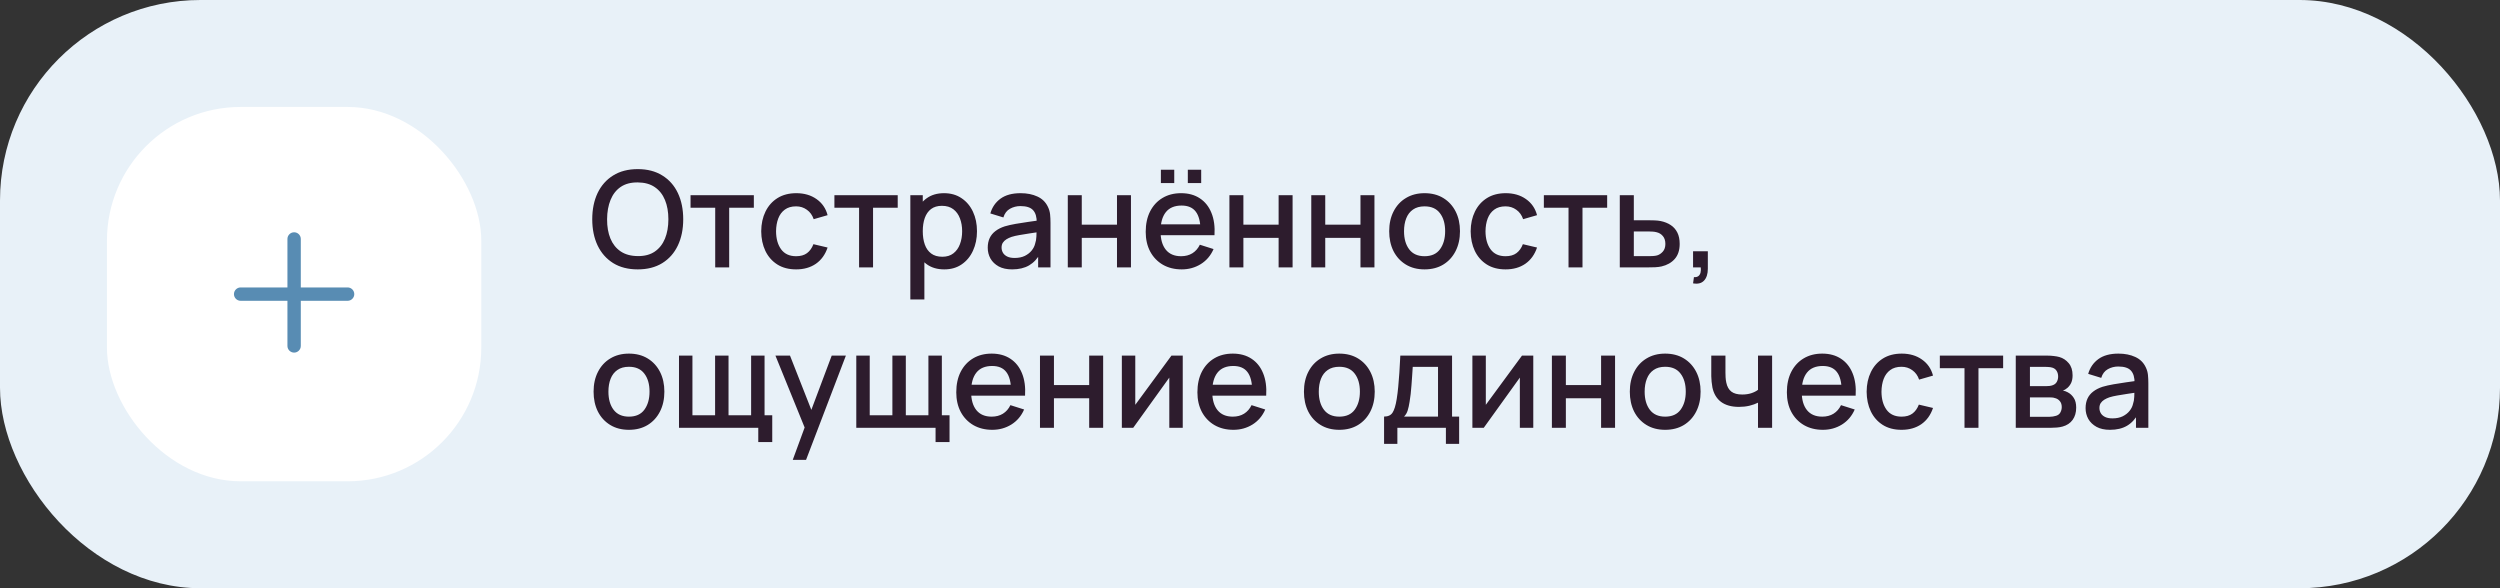 <?xml version="1.0" encoding="UTF-8"?> <svg xmlns="http://www.w3.org/2000/svg" width="374" height="88" viewBox="0 0 374 88" fill="none"><rect x="0" y="0" width="374" height="88" fill="#333333" stroke="none"/> <rect width="374" height="88" rx="30" fill="#E8F1F8"></rect> <rect x="16" y="16" width="56" height="56" rx="20" fill="white"></rect> <path fill-rule="evenodd" clip-rule="evenodd" d="M45 35.75C45 35.198 44.552 34.75 44 34.75C43.448 34.75 43 35.198 43 35.75V43H36C35.448 43 35 43.448 35 44C35 44.552 35.448 45 36 45H43V51.75C43 52.302 43.448 52.75 44 52.75C44.552 52.75 45 52.302 45 51.75V45H52C52.552 45 53 44.552 53 44C53 43.448 52.552 43 52 43H45V35.75Z" fill="#588CB3"></path> <path d="M95.41 40.3C93.97 40.3 92.743 39.987 91.73 39.36C90.717 38.727 89.94 37.847 89.4 36.72C88.867 35.593 88.6 34.287 88.6 32.8C88.6 31.313 88.867 30.007 89.4 28.88C89.94 27.753 90.717 26.877 91.73 26.25C92.743 25.617 93.97 25.3 95.41 25.3C96.843 25.3 98.067 25.617 99.08 26.25C100.1 26.877 100.877 27.753 101.41 28.88C101.943 30.007 102.21 31.313 102.21 32.8C102.21 34.287 101.943 35.593 101.41 36.72C100.877 37.847 100.1 38.727 99.08 39.36C98.067 39.987 96.843 40.3 95.41 40.3ZM95.41 38.31C96.43 38.323 97.277 38.1 97.95 37.64C98.63 37.173 99.14 36.527 99.48 35.7C99.82 34.867 99.99 33.9 99.99 32.8C99.99 31.7 99.82 30.74 99.48 29.92C99.14 29.093 98.63 28.45 97.95 27.99C97.277 27.53 96.43 27.297 95.41 27.29C94.39 27.277 93.54 27.5 92.86 27.96C92.187 28.42 91.68 29.067 91.34 29.9C91 30.733 90.827 31.7 90.82 32.8C90.813 33.9 90.98 34.863 91.32 35.69C91.66 36.51 92.17 37.15 92.85 37.61C93.537 38.07 94.39 38.303 95.41 38.31ZM106.995 40V31.08H103.305V29.2H112.775V31.08H109.085V40H106.995ZM119.098 40.3C117.991 40.3 117.051 40.053 116.278 39.56C115.505 39.067 114.911 38.39 114.498 37.53C114.091 36.67 113.885 35.693 113.878 34.6C113.885 33.487 114.098 32.503 114.518 31.65C114.938 30.79 115.538 30.117 116.318 29.63C117.098 29.143 118.035 28.9 119.128 28.9C120.308 28.9 121.315 29.193 122.148 29.78C122.988 30.367 123.541 31.17 123.808 32.19L121.728 32.79C121.521 32.183 121.181 31.713 120.708 31.38C120.241 31.04 119.705 30.87 119.098 30.87C118.411 30.87 117.848 31.033 117.408 31.36C116.968 31.68 116.641 32.12 116.428 32.68C116.215 33.24 116.105 33.88 116.098 34.6C116.105 35.713 116.358 36.613 116.858 37.3C117.365 37.987 118.111 38.33 119.098 38.33C119.771 38.33 120.315 38.177 120.728 37.87C121.148 37.557 121.468 37.11 121.688 36.53L123.808 37.03C123.455 38.083 122.871 38.893 122.058 39.46C121.245 40.02 120.258 40.3 119.098 40.3ZM128.518 40V31.08H124.828V29.2H134.298V31.08H130.608V40H128.518ZM141.267 40.3C140.234 40.3 139.367 40.05 138.667 39.55C137.967 39.043 137.437 38.36 137.077 37.5C136.717 36.64 136.537 35.67 136.537 34.59C136.537 33.51 136.714 32.54 137.067 31.68C137.427 30.82 137.954 30.143 138.647 29.65C139.347 29.15 140.207 28.9 141.227 28.9C142.24 28.9 143.114 29.15 143.847 29.65C144.587 30.143 145.157 30.82 145.557 31.68C145.957 32.533 146.157 33.503 146.157 34.59C146.157 35.67 145.957 36.643 145.557 37.51C145.164 38.37 144.6 39.05 143.867 39.55C143.14 40.05 142.274 40.3 141.267 40.3ZM136.187 44.8V29.2H138.047V36.97H138.287V44.8H136.187ZM140.977 38.41C141.644 38.41 142.194 38.24 142.627 37.9C143.067 37.56 143.394 37.103 143.607 36.53C143.827 35.95 143.937 35.303 143.937 34.59C143.937 33.883 143.827 33.243 143.607 32.67C143.394 32.097 143.064 31.64 142.617 31.3C142.17 30.96 141.6 30.79 140.907 30.79C140.254 30.79 139.714 30.95 139.287 31.27C138.867 31.59 138.554 32.037 138.347 32.61C138.147 33.183 138.047 33.843 138.047 34.59C138.047 35.337 138.147 35.997 138.347 36.57C138.547 37.143 138.864 37.593 139.297 37.92C139.73 38.247 140.29 38.41 140.977 38.41ZM151.415 40.3C150.615 40.3 149.945 40.153 149.405 39.86C148.865 39.56 148.455 39.167 148.175 38.68C147.902 38.187 147.765 37.647 147.765 37.06C147.765 36.513 147.862 36.033 148.055 35.62C148.248 35.207 148.535 34.857 148.915 34.57C149.295 34.277 149.762 34.04 150.315 33.86C150.795 33.72 151.338 33.597 151.945 33.49C152.552 33.383 153.188 33.283 153.855 33.19C154.528 33.097 155.195 33.003 155.855 32.91L155.095 33.33C155.108 32.483 154.928 31.857 154.555 31.45C154.188 31.037 153.555 30.83 152.655 30.83C152.088 30.83 151.568 30.963 151.095 31.23C150.622 31.49 150.292 31.923 150.105 32.53L148.155 31.93C148.422 31.003 148.928 30.267 149.675 29.72C150.428 29.173 151.428 28.9 152.675 28.9C153.642 28.9 154.482 29.067 155.195 29.4C155.915 29.727 156.442 30.247 156.775 30.96C156.948 31.313 157.055 31.687 157.095 32.08C157.135 32.473 157.155 32.897 157.155 33.35V40H155.305V37.53L155.665 37.85C155.218 38.677 154.648 39.293 153.955 39.7C153.268 40.1 152.422 40.3 151.415 40.3ZM151.785 38.59C152.378 38.59 152.888 38.487 153.315 38.28C153.742 38.067 154.085 37.797 154.345 37.47C154.605 37.143 154.775 36.803 154.855 36.45C154.968 36.13 155.032 35.77 155.045 35.37C155.065 34.97 155.075 34.65 155.075 34.41L155.755 34.66C155.095 34.76 154.495 34.85 153.955 34.93C153.415 35.01 152.925 35.09 152.485 35.17C152.052 35.243 151.665 35.333 151.325 35.44C151.038 35.54 150.782 35.66 150.555 35.8C150.335 35.94 150.158 36.11 150.025 36.31C149.898 36.51 149.835 36.753 149.835 37.04C149.835 37.32 149.905 37.58 150.045 37.82C150.185 38.053 150.398 38.24 150.685 38.38C150.972 38.52 151.338 38.59 151.785 38.59ZM159.742 40V29.2H161.832V33.61H167.102V29.2H169.192V40H167.102V35.58H161.832V40H159.742ZM177.698 27.39V25.39H179.698V27.39H177.698ZM173.668 27.39V25.39H175.668V27.39H173.668ZM176.788 40.3C175.714 40.3 174.771 40.067 173.958 39.6C173.151 39.127 172.521 38.47 172.068 37.63C171.621 36.783 171.398 35.803 171.398 34.69C171.398 33.51 171.618 32.487 172.058 31.62C172.504 30.753 173.124 30.083 173.918 29.61C174.711 29.137 175.634 28.9 176.688 28.9C177.788 28.9 178.724 29.157 179.498 29.67C180.271 30.177 180.848 30.9 181.228 31.84C181.614 32.78 181.768 33.897 181.688 35.19H179.598V34.43C179.584 33.177 179.344 32.25 178.878 31.65C178.418 31.05 177.714 30.75 176.768 30.75C175.721 30.75 174.934 31.08 174.408 31.74C173.881 32.4 173.618 33.353 173.618 34.6C173.618 35.787 173.881 36.707 174.408 37.36C174.934 38.007 175.694 38.33 176.688 38.33C177.341 38.33 177.904 38.183 178.378 37.89C178.858 37.59 179.231 37.163 179.498 36.61L181.548 37.26C181.128 38.227 180.491 38.977 179.638 39.51C178.784 40.037 177.834 40.3 176.788 40.3ZM172.938 35.19V33.56H180.648V35.19H172.938ZM183.921 40V29.2H186.011V33.61H191.281V29.2H193.371V40H191.281V35.58H186.011V40H183.921ZM196.167 40V29.2H198.257V33.61H203.527V29.2H205.617V40H203.527V35.58H198.257V40H196.167ZM213.113 40.3C212.033 40.3 211.097 40.057 210.303 39.57C209.51 39.083 208.897 38.413 208.463 37.56C208.037 36.7 207.823 35.71 207.823 34.59C207.823 33.463 208.043 32.473 208.483 31.62C208.923 30.76 209.54 30.093 210.333 29.62C211.127 29.14 212.053 28.9 213.113 28.9C214.193 28.9 215.13 29.143 215.923 29.63C216.717 30.117 217.33 30.787 217.763 31.64C218.197 32.493 218.413 33.477 218.413 34.59C218.413 35.717 218.193 36.71 217.753 37.57C217.32 38.423 216.707 39.093 215.913 39.58C215.12 40.06 214.187 40.3 213.113 40.3ZM213.113 38.33C214.147 38.33 214.917 37.983 215.423 37.29C215.937 36.59 216.193 35.69 216.193 34.59C216.193 33.463 215.933 32.563 215.413 31.89C214.9 31.21 214.133 30.87 213.113 30.87C212.413 30.87 211.837 31.03 211.383 31.35C210.93 31.663 210.593 32.1 210.373 32.66C210.153 33.213 210.043 33.857 210.043 34.59C210.043 35.723 210.303 36.63 210.823 37.31C211.343 37.99 212.107 38.33 213.113 38.33ZM225.231 40.3C224.124 40.3 223.184 40.053 222.411 39.56C221.638 39.067 221.044 38.39 220.631 37.53C220.224 36.67 220.018 35.693 220.011 34.6C220.018 33.487 220.231 32.503 220.651 31.65C221.071 30.79 221.671 30.117 222.451 29.63C223.231 29.143 224.168 28.9 225.261 28.9C226.441 28.9 227.448 29.193 228.281 29.78C229.121 30.367 229.674 31.17 229.941 32.19L227.861 32.79C227.654 32.183 227.314 31.713 226.841 31.38C226.374 31.04 225.838 30.87 225.231 30.87C224.544 30.87 223.981 31.033 223.541 31.36C223.101 31.68 222.774 32.12 222.561 32.68C222.348 33.24 222.238 33.88 222.231 34.6C222.238 35.713 222.491 36.613 222.991 37.3C223.498 37.987 224.244 38.33 225.231 38.33C225.904 38.33 226.448 38.177 226.861 37.87C227.281 37.557 227.601 37.11 227.821 36.53L229.941 37.03C229.588 38.083 229.004 38.893 228.191 39.46C227.378 40.02 226.391 40.3 225.231 40.3ZM234.651 40V31.08H230.961V29.2H240.431V31.08H236.741V40H234.651ZM242.32 40V29.2H244.42V32.95H246.55C246.856 32.95 247.183 32.957 247.53 32.97C247.883 32.983 248.186 33.017 248.44 33.07C249.02 33.19 249.52 33.39 249.94 33.67C250.366 33.95 250.696 34.323 250.93 34.79C251.163 35.25 251.28 35.817 251.28 36.49C251.28 37.43 251.033 38.18 250.54 38.74C250.053 39.293 249.393 39.667 248.56 39.86C248.293 39.92 247.976 39.96 247.61 39.98C247.25 39.993 246.92 40 246.62 40H242.32ZM244.42 38.32H246.74C246.906 38.32 247.096 38.313 247.31 38.3C247.523 38.287 247.72 38.257 247.9 38.21C248.22 38.117 248.506 37.927 248.76 37.64C249.013 37.353 249.14 36.97 249.14 36.49C249.14 35.997 249.013 35.603 248.76 35.31C248.513 35.017 248.2 34.827 247.82 34.74C247.64 34.693 247.456 34.663 247.27 34.65C247.083 34.637 246.906 34.63 246.74 34.63H244.42V38.32ZM253.282 42.39L253.412 41.46C253.699 41.48 253.922 41.427 254.082 41.3C254.242 41.173 254.349 40.997 254.402 40.77C254.455 40.543 254.465 40.287 254.432 40H253.282V37.59H255.492V40.2C255.492 40.987 255.302 41.58 254.922 41.98C254.549 42.38 254.002 42.517 253.282 42.39ZM94.09 64.3C93.01 64.3 92.073 64.057 91.28 63.57C90.487 63.083 89.873 62.413 89.44 61.56C89.013 60.7 88.8 59.71 88.8 58.59C88.8 57.463 89.02 56.473 89.46 55.62C89.9 54.76 90.517 54.093 91.31 53.62C92.103 53.14 93.03 52.9 94.09 52.9C95.17 52.9 96.107 53.143 96.9 53.63C97.693 54.117 98.307 54.787 98.74 55.64C99.173 56.493 99.39 57.477 99.39 58.59C99.39 59.717 99.17 60.71 98.73 61.57C98.297 62.423 97.683 63.093 96.89 63.58C96.097 64.06 95.163 64.3 94.09 64.3ZM94.09 62.33C95.123 62.33 95.893 61.983 96.4 61.29C96.913 60.59 97.17 59.69 97.17 58.59C97.17 57.463 96.91 56.563 96.39 55.89C95.877 55.21 95.11 54.87 94.09 54.87C93.39 54.87 92.813 55.03 92.36 55.35C91.907 55.663 91.57 56.1 91.35 56.66C91.13 57.213 91.02 57.857 91.02 58.59C91.02 59.723 91.28 60.63 91.8 61.31C92.32 61.99 93.083 62.33 94.09 62.33ZM113.438 66.13V64H101.578V53.2H103.588V62.12H106.978V53.2H108.988V62.12H112.368V53.2H114.378V62.12H115.528V66.13H113.438ZM118.594 68.8L120.684 63.11L120.714 64.79L116.004 53.2H118.184L121.704 62.15H121.064L124.424 53.2H126.544L120.584 68.8H118.594ZM139.961 66.13V64H128.101V53.2H130.111V62.12H133.501V53.2H135.511V62.12H138.891V53.2H140.901V62.12H142.051V66.13H139.961ZM148.448 64.3C147.374 64.3 146.431 64.067 145.618 63.6C144.811 63.127 144.181 62.47 143.728 61.63C143.281 60.783 143.058 59.803 143.058 58.69C143.058 57.51 143.278 56.487 143.718 55.62C144.164 54.753 144.784 54.083 145.578 53.61C146.371 53.137 147.294 52.9 148.348 52.9C149.448 52.9 150.384 53.157 151.158 53.67C151.931 54.177 152.508 54.9 152.888 55.84C153.274 56.78 153.428 57.897 153.348 59.19H151.258V58.43C151.244 57.177 151.004 56.25 150.538 55.65C150.078 55.05 149.374 54.75 148.428 54.75C147.381 54.75 146.594 55.08 146.068 55.74C145.541 56.4 145.278 57.353 145.278 58.6C145.278 59.787 145.541 60.707 146.068 61.36C146.594 62.007 147.354 62.33 148.348 62.33C149.001 62.33 149.564 62.183 150.038 61.89C150.518 61.59 150.891 61.163 151.158 60.61L153.208 61.26C152.788 62.227 152.151 62.977 151.298 63.51C150.444 64.037 149.494 64.3 148.448 64.3ZM144.598 59.19V57.56H152.308V59.19H144.598ZM155.581 64V53.2H157.671V57.61H162.941V53.2H165.031V64H162.941V59.58H157.671V64H155.581ZM176.938 53.2V64H174.928V56.49L169.528 64H167.828V53.2H169.838V60.56L175.248 53.2H176.938ZM184.522 64.3C183.449 64.3 182.505 64.067 181.692 63.6C180.885 63.127 180.255 62.47 179.802 61.63C179.355 60.783 179.132 59.803 179.132 58.69C179.132 57.51 179.352 56.487 179.792 55.62C180.239 54.753 180.859 54.083 181.652 53.61C182.445 53.137 183.369 52.9 184.422 52.9C185.522 52.9 186.459 53.157 187.232 53.67C188.005 54.177 188.582 54.9 188.962 55.84C189.349 56.78 189.502 57.897 189.422 59.19H187.332V58.43C187.319 57.177 187.079 56.25 186.612 55.65C186.152 55.05 185.449 54.75 184.502 54.75C183.455 54.75 182.669 55.08 182.142 55.74C181.615 56.4 181.352 57.353 181.352 58.6C181.352 59.787 181.615 60.707 182.142 61.36C182.669 62.007 183.429 62.33 184.422 62.33C185.075 62.33 185.639 62.183 186.112 61.89C186.592 61.59 186.965 61.163 187.232 60.61L189.282 61.26C188.862 62.227 188.225 62.977 187.372 63.51C186.519 64.037 185.569 64.3 184.522 64.3ZM180.672 59.19V57.56H188.382V59.19H180.672ZM200.36 64.3C199.28 64.3 198.343 64.057 197.55 63.57C196.756 63.083 196.143 62.413 195.71 61.56C195.283 60.7 195.07 59.71 195.07 58.59C195.07 57.463 195.29 56.473 195.73 55.62C196.17 54.76 196.786 54.093 197.58 53.62C198.373 53.14 199.3 52.9 200.36 52.9C201.44 52.9 202.376 53.143 203.17 53.63C203.963 54.117 204.576 54.787 205.01 55.64C205.443 56.493 205.66 57.477 205.66 58.59C205.66 59.717 205.44 60.71 205 61.57C204.566 62.423 203.953 63.093 203.16 63.58C202.366 64.06 201.433 64.3 200.36 64.3ZM200.36 62.33C201.393 62.33 202.163 61.983 202.67 61.29C203.183 60.59 203.44 59.69 203.44 58.59C203.44 57.463 203.18 56.563 202.66 55.89C202.146 55.21 201.38 54.87 200.36 54.87C199.66 54.87 199.083 55.03 198.63 55.35C198.176 55.663 197.84 56.1 197.62 56.66C197.4 57.213 197.29 57.857 197.29 58.59C197.29 59.723 197.55 60.63 198.07 61.31C198.59 61.99 199.353 62.33 200.36 62.33ZM207.057 66.4V62.32C207.65 62.32 208.074 62.123 208.327 61.73C208.587 61.33 208.794 60.653 208.947 59.7C209.04 59.12 209.117 58.503 209.177 57.85C209.244 57.197 209.3 56.49 209.347 55.73C209.394 54.963 209.44 54.12 209.487 53.2H217.227V62.32H218.287V66.4H216.307V64H209.047V66.4H207.057ZM210.047 62.32H215.127V54.88H211.347C211.32 55.32 211.29 55.773 211.257 56.24C211.23 56.707 211.197 57.17 211.157 57.63C211.124 58.09 211.084 58.53 211.037 58.95C210.99 59.37 210.937 59.75 210.877 60.09C210.797 60.617 210.7 61.057 210.587 61.41C210.48 61.763 210.3 62.067 210.047 62.32ZM229.379 53.2V64H227.369V56.49L221.969 64H220.269V53.2H222.279V60.56L227.689 53.2H229.379ZM232.163 64V53.2H234.253V57.61H239.523V53.2H241.613V64H239.523V59.58H234.253V64H232.163ZM249.11 64.3C248.03 64.3 247.093 64.057 246.3 63.57C245.506 63.083 244.893 62.413 244.46 61.56C244.033 60.7 243.82 59.71 243.82 58.59C243.82 57.463 244.04 56.473 244.48 55.62C244.92 54.76 245.536 54.093 246.33 53.62C247.123 53.14 248.05 52.9 249.11 52.9C250.19 52.9 251.126 53.143 251.92 53.63C252.713 54.117 253.326 54.787 253.76 55.64C254.193 56.493 254.41 57.477 254.41 58.59C254.41 59.717 254.19 60.71 253.75 61.57C253.316 62.423 252.703 63.093 251.91 63.58C251.116 64.06 250.183 64.3 249.11 64.3ZM249.11 62.33C250.143 62.33 250.913 61.983 251.42 61.29C251.933 60.59 252.19 59.69 252.19 58.59C252.19 57.463 251.93 56.563 251.41 55.89C250.896 55.21 250.13 54.87 249.11 54.87C248.41 54.87 247.833 55.03 247.38 55.35C246.926 55.663 246.59 56.1 246.37 56.66C246.15 57.213 246.04 57.857 246.04 58.59C246.04 59.723 246.3 60.63 246.82 61.31C247.34 61.99 248.103 62.33 249.11 62.33ZM262.997 64V60.24C262.63 60.427 262.2 60.58 261.707 60.7C261.214 60.813 260.694 60.87 260.147 60.87C259.04 60.87 258.15 60.623 257.477 60.13C256.81 59.63 256.377 58.91 256.177 57.97C256.124 57.69 256.084 57.403 256.057 57.11C256.03 56.81 256.014 56.537 256.007 56.29C256.007 56.043 256.007 55.86 256.007 55.74V53.2H258.127V55.74C258.127 55.913 258.134 56.143 258.147 56.43C258.16 56.71 258.197 56.983 258.257 57.25C258.384 57.85 258.637 58.297 259.017 58.59C259.397 58.877 259.934 59.02 260.627 59.02C261.127 59.02 261.577 58.957 261.977 58.83C262.384 58.697 262.724 58.527 262.997 58.32V53.2H265.107V64H262.997ZM272.706 64.3C271.632 64.3 270.689 64.067 269.876 63.6C269.069 63.127 268.439 62.47 267.986 61.63C267.539 60.783 267.316 59.803 267.316 58.69C267.316 57.51 267.536 56.487 267.976 55.62C268.422 54.753 269.042 54.083 269.836 53.61C270.629 53.137 271.552 52.9 272.606 52.9C273.706 52.9 274.642 53.157 275.416 53.67C276.189 54.177 276.766 54.9 277.146 55.84C277.532 56.78 277.686 57.897 277.606 59.19H275.516V58.43C275.502 57.177 275.262 56.25 274.796 55.65C274.336 55.05 273.632 54.75 272.686 54.75C271.639 54.75 270.852 55.08 270.326 55.74C269.799 56.4 269.536 57.353 269.536 58.6C269.536 59.787 269.799 60.707 270.326 61.36C270.852 62.007 271.612 62.33 272.606 62.33C273.259 62.33 273.822 62.183 274.296 61.89C274.776 61.59 275.149 61.163 275.416 60.61L277.466 61.26C277.046 62.227 276.409 62.977 275.556 63.51C274.702 64.037 273.752 64.3 272.706 64.3ZM268.856 59.19V57.56H276.566V59.19H268.856ZM284.469 64.3C283.363 64.3 282.423 64.053 281.649 63.56C280.876 63.067 280.283 62.39 279.869 61.53C279.463 60.67 279.256 59.693 279.249 58.6C279.256 57.487 279.469 56.503 279.889 55.65C280.309 54.79 280.909 54.117 281.689 53.63C282.469 53.143 283.406 52.9 284.499 52.9C285.679 52.9 286.686 53.193 287.519 53.78C288.359 54.367 288.913 55.17 289.179 56.19L287.099 56.79C286.893 56.183 286.553 55.713 286.079 55.38C285.613 55.04 285.076 54.87 284.469 54.87C283.783 54.87 283.219 55.033 282.779 55.36C282.339 55.68 282.013 56.12 281.799 56.68C281.586 57.24 281.476 57.88 281.469 58.6C281.476 59.713 281.729 60.613 282.229 61.3C282.736 61.987 283.483 62.33 284.469 62.33C285.143 62.33 285.686 62.177 286.099 61.87C286.519 61.557 286.839 61.11 287.059 60.53L289.179 61.03C288.826 62.083 288.243 62.893 287.429 63.46C286.616 64.02 285.629 64.3 284.469 64.3ZM293.889 64V55.08H290.199V53.2H299.669V55.08H295.979V64H293.889ZM301.558 64V53.2H306.308C306.621 53.2 306.935 53.22 307.248 53.26C307.561 53.293 307.838 53.343 308.078 53.41C308.625 53.563 309.091 53.87 309.478 54.33C309.865 54.783 310.058 55.39 310.058 56.15C310.058 56.583 309.991 56.95 309.858 57.25C309.725 57.543 309.541 57.797 309.308 58.01C309.201 58.103 309.088 58.187 308.968 58.26C308.848 58.333 308.728 58.39 308.608 58.43C308.855 58.47 309.098 58.557 309.338 58.69C309.705 58.883 310.005 59.163 310.238 59.53C310.478 59.89 310.598 60.373 310.598 60.98C310.598 61.707 310.421 62.317 310.068 62.81C309.715 63.297 309.215 63.63 308.568 63.81C308.315 63.883 308.028 63.933 307.708 63.96C307.395 63.987 307.081 64 306.768 64H301.558ZM303.678 62.35H306.638C306.778 62.35 306.938 62.337 307.118 62.31C307.298 62.283 307.458 62.247 307.598 62.2C307.898 62.107 308.111 61.937 308.238 61.69C308.371 61.443 308.438 61.18 308.438 60.9C308.438 60.52 308.338 60.217 308.138 59.99C307.938 59.757 307.685 59.607 307.378 59.54C307.245 59.493 307.098 59.467 306.938 59.46C306.778 59.453 306.641 59.45 306.528 59.45H303.678V62.35ZM303.678 57.77H306.018C306.211 57.77 306.408 57.76 306.608 57.74C306.808 57.713 306.981 57.67 307.128 57.61C307.388 57.51 307.581 57.343 307.708 57.11C307.835 56.87 307.898 56.61 307.898 56.33C307.898 56.023 307.828 55.75 307.688 55.51C307.548 55.27 307.338 55.103 307.058 55.01C306.865 54.943 306.641 54.907 306.388 54.9C306.141 54.887 305.985 54.88 305.918 54.88H303.678V57.77ZM315.653 64.3C314.853 64.3 314.183 64.153 313.643 63.86C313.103 63.56 312.693 63.167 312.413 62.68C312.14 62.187 312.003 61.647 312.003 61.06C312.003 60.513 312.1 60.033 312.293 59.62C312.486 59.207 312.773 58.857 313.153 58.57C313.533 58.277 314 58.04 314.553 57.86C315.033 57.72 315.576 57.597 316.183 57.49C316.79 57.383 317.426 57.283 318.093 57.19C318.766 57.097 319.433 57.003 320.093 56.91L319.333 57.33C319.346 56.483 319.166 55.857 318.793 55.45C318.426 55.037 317.793 54.83 316.893 54.83C316.326 54.83 315.806 54.963 315.333 55.23C314.86 55.49 314.53 55.923 314.343 56.53L312.393 55.93C312.66 55.003 313.166 54.267 313.913 53.72C314.666 53.173 315.666 52.9 316.913 52.9C317.88 52.9 318.72 53.067 319.433 53.4C320.153 53.727 320.68 54.247 321.013 54.96C321.186 55.313 321.293 55.687 321.333 56.08C321.373 56.473 321.393 56.897 321.393 57.35V64H319.543V61.53L319.903 61.85C319.456 62.677 318.886 63.293 318.193 63.7C317.506 64.1 316.66 64.3 315.653 64.3ZM316.023 62.59C316.616 62.59 317.126 62.487 317.553 62.28C317.98 62.067 318.323 61.797 318.583 61.47C318.843 61.143 319.013 60.803 319.093 60.45C319.206 60.13 319.27 59.77 319.283 59.37C319.303 58.97 319.313 58.65 319.313 58.41L319.993 58.66C319.333 58.76 318.733 58.85 318.193 58.93C317.653 59.01 317.163 59.09 316.723 59.17C316.29 59.243 315.903 59.333 315.563 59.44C315.276 59.54 315.02 59.66 314.793 59.8C314.573 59.94 314.396 60.11 314.263 60.31C314.136 60.51 314.073 60.753 314.073 61.04C314.073 61.32 314.143 61.58 314.283 61.82C314.423 62.053 314.636 62.24 314.923 62.38C315.21 62.52 315.576 62.59 316.023 62.59Z" fill="#2D1C2D"></path> <a href="https://Ð§Ð°ÑÑÑÐµ Ð³Ð¾Ð»Ð¾Ð²Ð½ÑÐµ Ð¸Ð»Ð¸ Ð¼ÑÑÐµÑÐ½ÑÐµ Ð±Ð¾Ð»Ð¸"> <rect fill="black" fill-opacity="0" y="-1.66" width="173.883" height="27.32"></rect> </a> <a href="https://Ð§Ð°ÑÑÑÐµ Ð³Ð¾Ð»Ð¾Ð²Ð½ÑÐµ Ð¸Ð»Ð¸ Ð¼ÑÑÐµÑÐ½ÑÐµ Ð±Ð¾Ð»Ð¸"> <rect fill="black" fill-opacity="0" y="22.34" width="234.593" height="27.32"></rect> </a> </svg> 